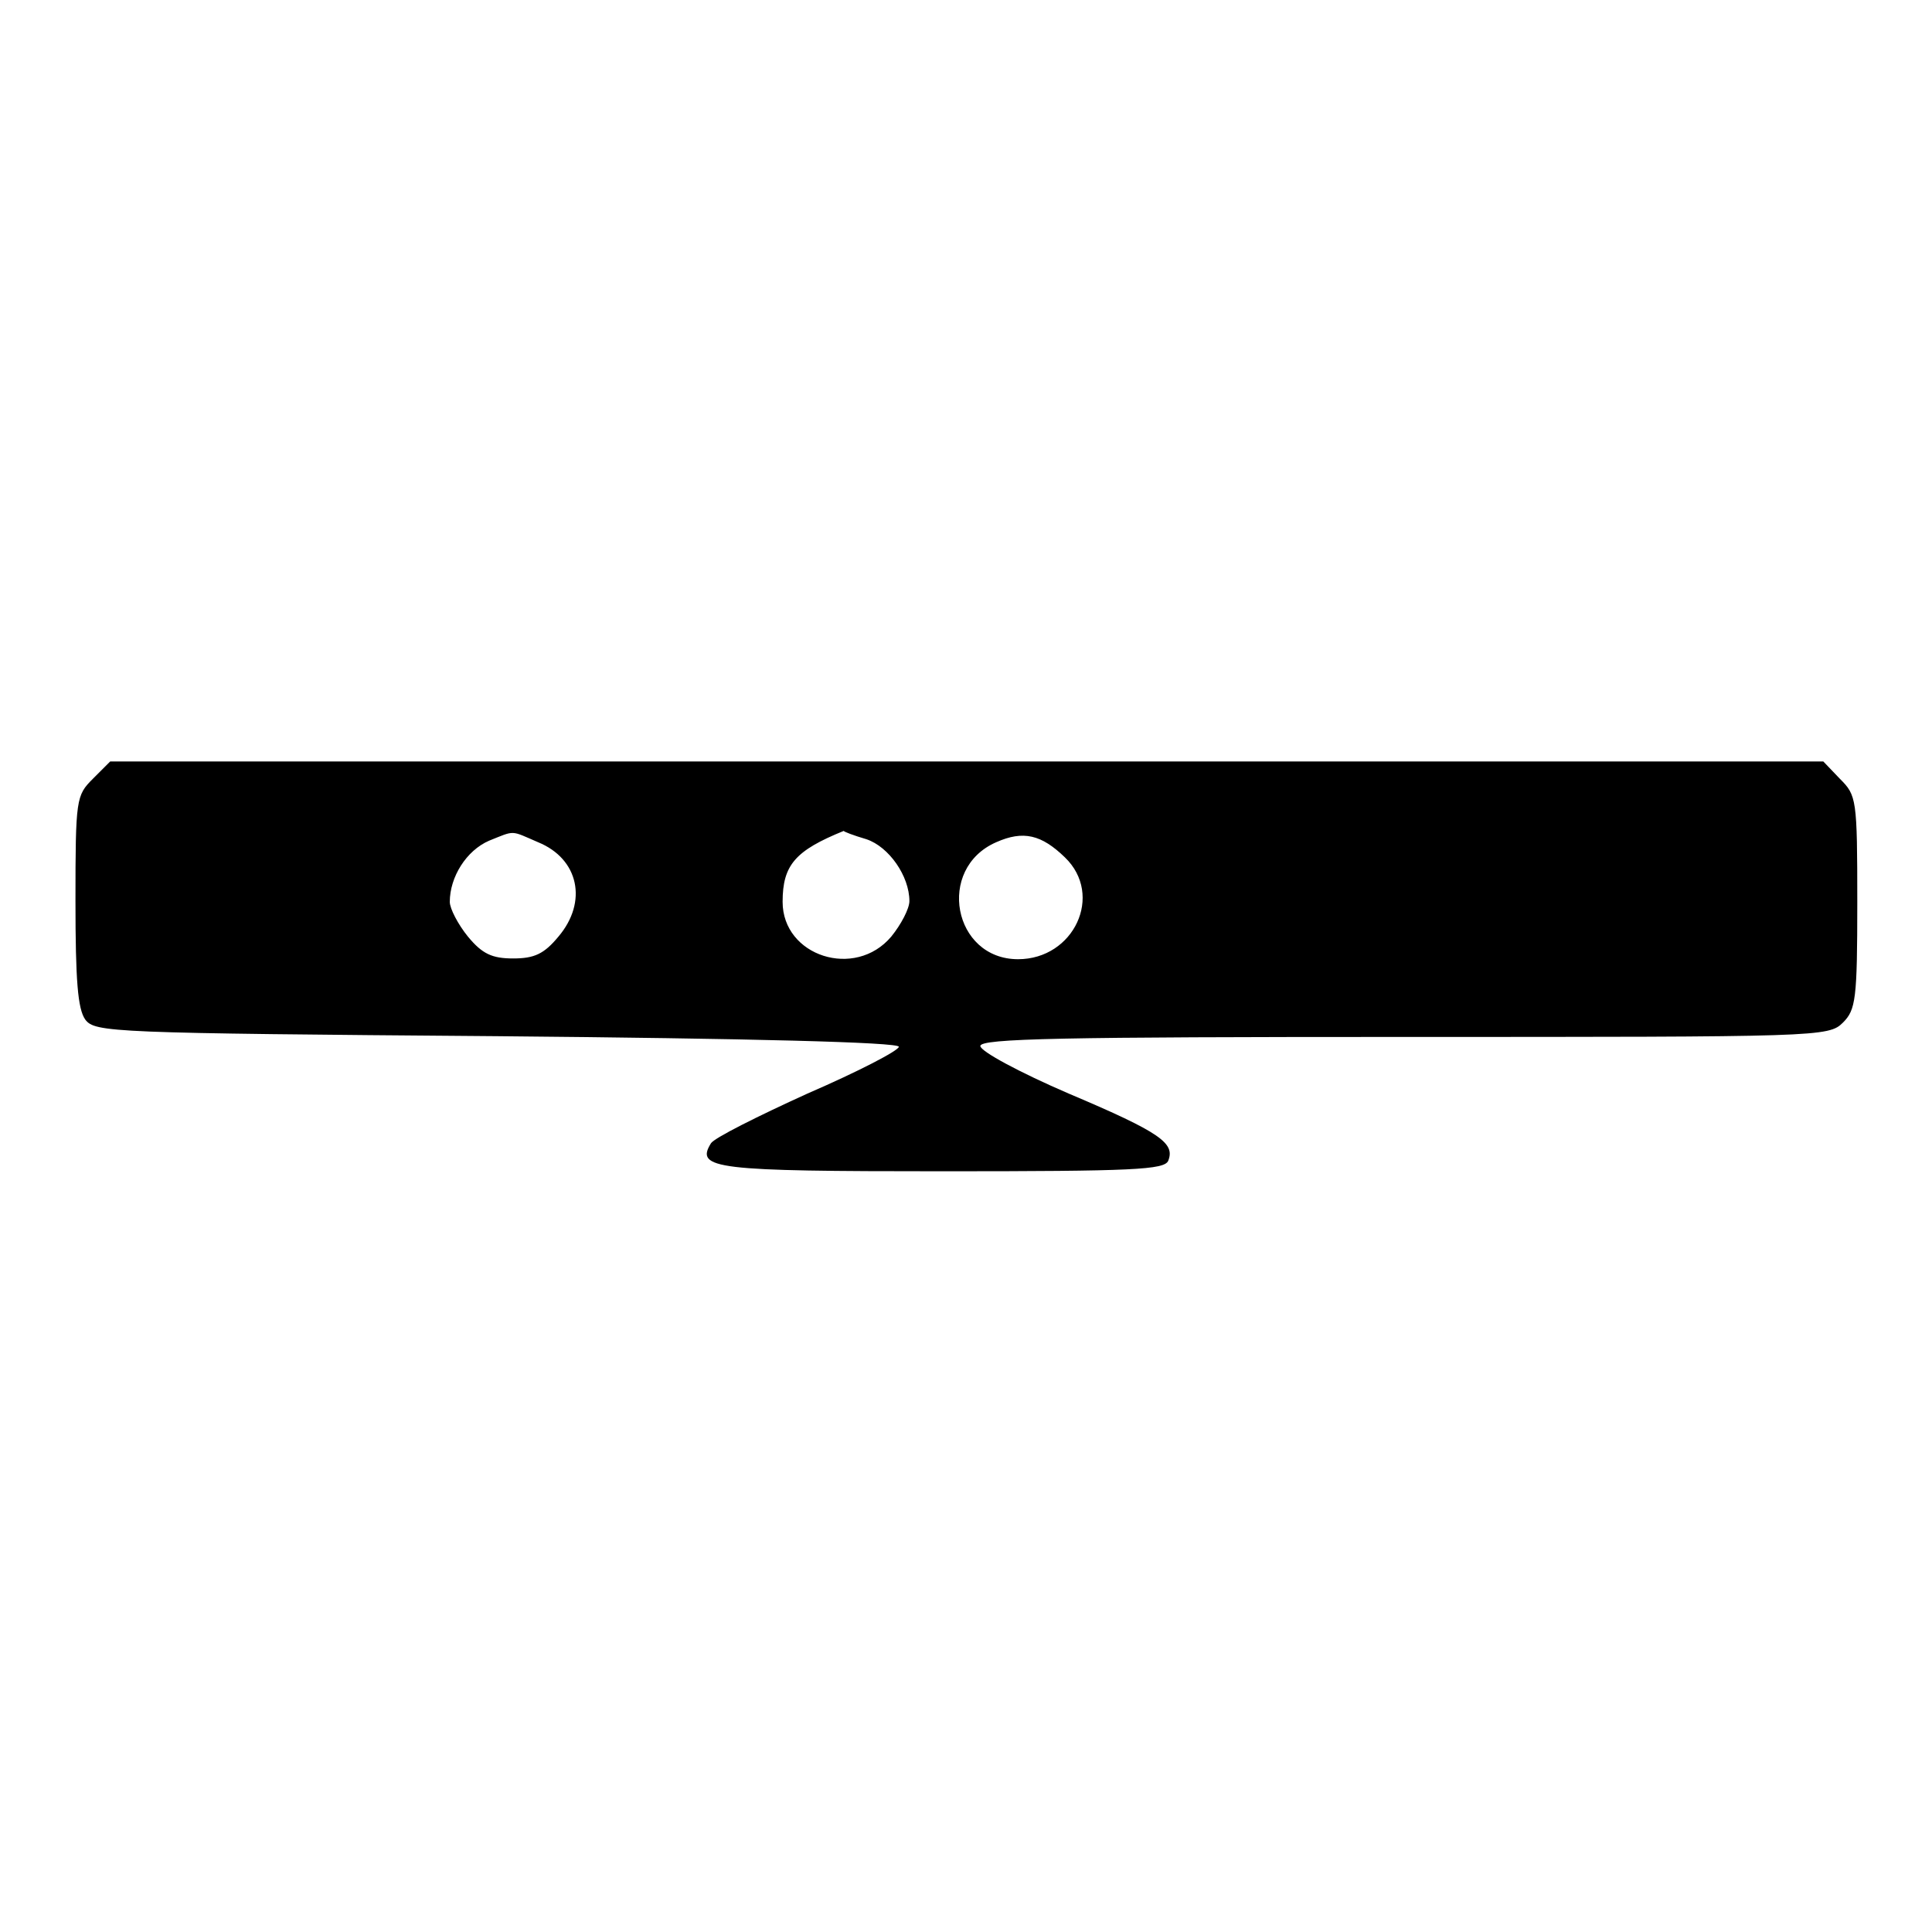 <?xml version="1.0" encoding="utf-8"?>
<!-- Svg Vector Icons : http://www.onlinewebfonts.com/icon -->
<!DOCTYPE svg PUBLIC "-//W3C//DTD SVG 1.1//EN" "http://www.w3.org/Graphics/SVG/1.1/DTD/svg11.dtd">
<svg version="1.1" xmlns="http://www.w3.org/2000/svg" xmlns:xlink="http://www.w3.org/1999/xlink" x="0px" y="0px" viewBox="0 0 256 256" enable-background="new 0 0 256 256" xml:space="preserve">
<g> <g> <path fill="#000000" d="M12.3,103.2c-2.2,2.2-2.3,2.6-2.3,16.2c0,10.5,0.3,14.3,1.3,15.7c1.3,1.7,3.3,1.8,54.6,2.2  c33.4,0.3,53.2,0.8,53.2,1.4c0,0.5-5.4,3.3-12.1,6.2c-6.6,3-12.4,5.9-12.8,6.6c-2.1,3.4,0.6,3.7,30.7,3.7  c25.4,0,29.4-0.2,29.9-1.4c0.9-2.3-0.9-3.7-13.2-8.9c-6.5-2.8-11.7-5.6-11.7-6.3c0-1,10.9-1.2,56.2-1.2c55,0,56.2,0,58.1-1.9  c1.7-1.7,1.9-3.1,1.9-15.9c0-13.8-0.1-14.2-2.3-16.4l-2.2-2.3H128H14.6L12.3,103.2z M71.3,111.6c5.4,2.2,6.6,7.9,2.7,12.5  c-1.9,2.3-3.2,2.9-6,2.9s-4.1-0.6-6-2.9c-1.3-1.6-2.4-3.7-2.4-4.6c0-3.3,2.2-6.8,5.2-8.1C68.3,110,67.6,110,71.3,111.6z  M114.8,111.2c3,1,5.7,4.9,5.7,8.2c0,1-1.1,3.1-2.4,4.7c-4.8,5.7-14.4,2.6-14.4-4.6c0-4.9,1.7-6.8,8.1-9.4  C111.8,110.2,113.1,110.7,114.8,111.2z M141.1,113.6c5.2,5,1.2,13.5-6.2,13.5c-8.6,0-10.9-12-2.9-15.5  C135.6,110,138,110.6,141.1,113.6z"/> </g></g>
</svg>